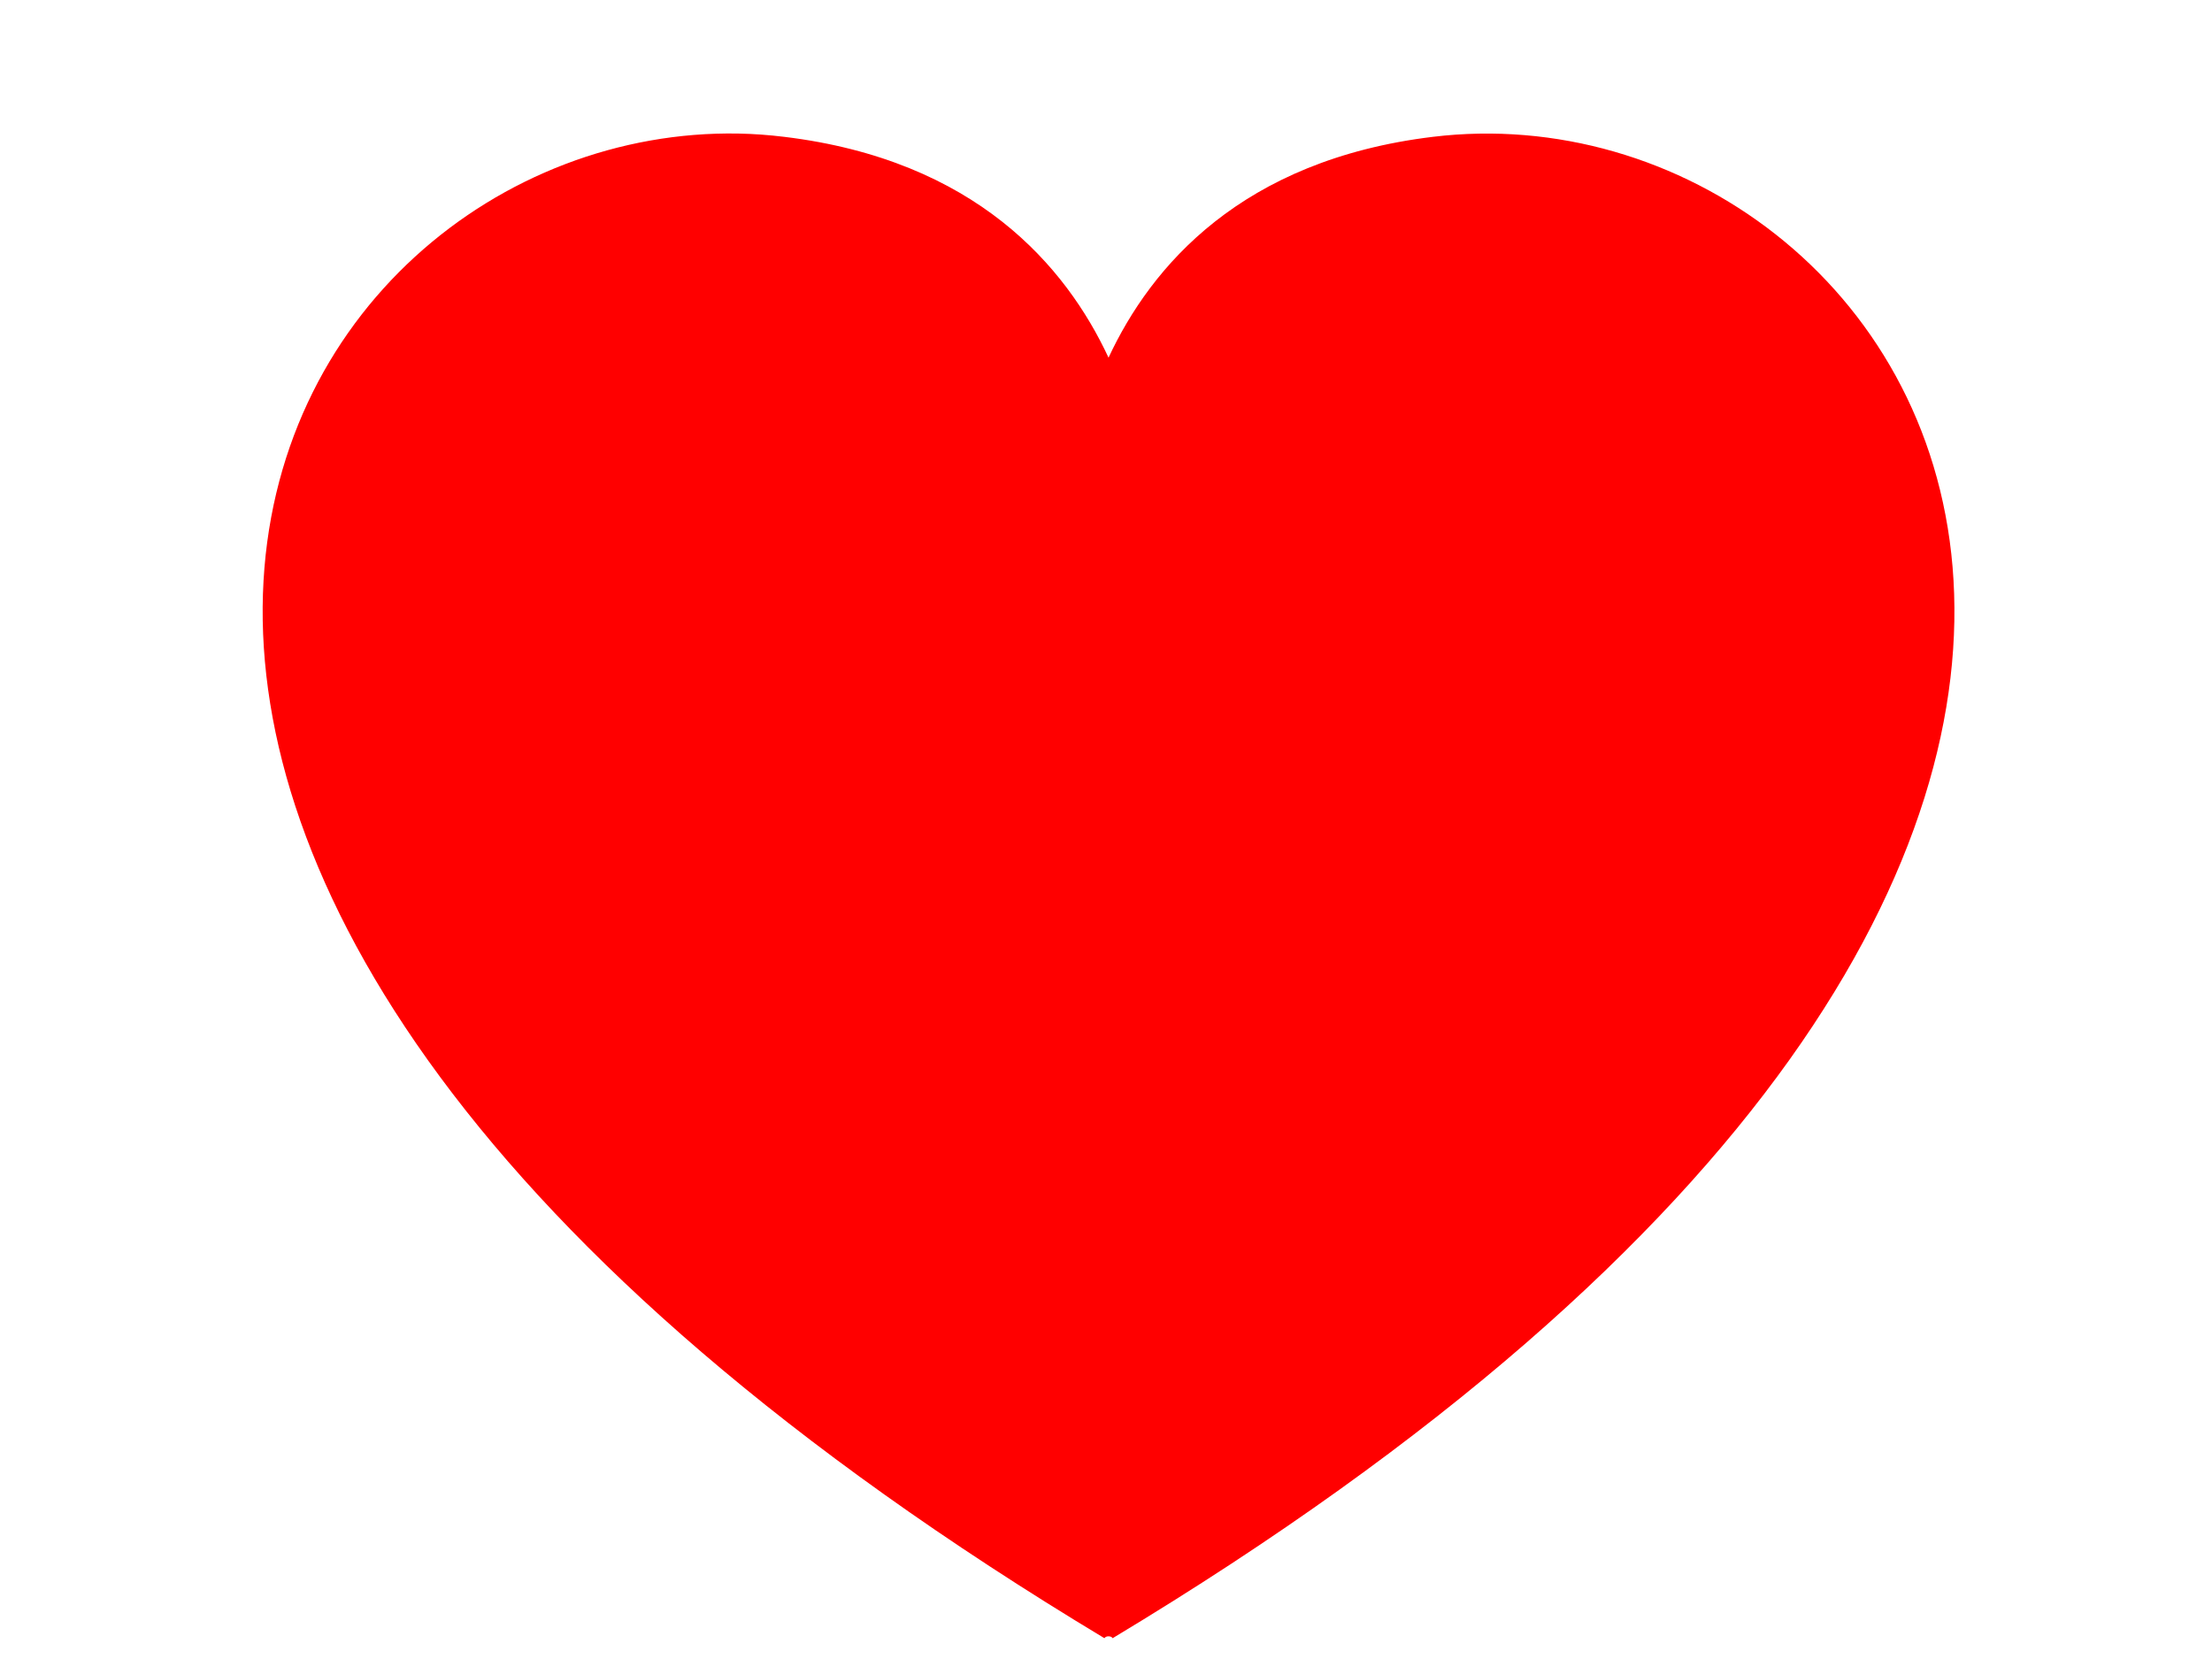 <?xml version="1.0"?><svg width="640" height="480" xmlns="http://www.w3.org/2000/svg">
 <title>heart</title>
 <g>
  <title>Layer 1</title>
  <g id="layer1">
   <path fill="#ff0000" fill-rule="evenodd" stroke="#ff0000" stroke-width="0" stroke-linejoin="round" stroke-miterlimit="4" id="path2361" d="m213.619,38.642c-137.447,-2.471 -264.639,212.481 105.926,435.341c0.406,-0.731 1.969,-0.731 2.375,0c382.518,-230.049 234.665,-451.64 92.626,-434.391c-55.373,6.724 -81.503,37.456 -93.813,63.888c-12.31,-26.432 -38.441,-57.163 -93.813,-63.888c-4.439,-0.539 -8.866,-0.87 -13.3,-0.95z"/>
  </g>
 </g>
</svg>